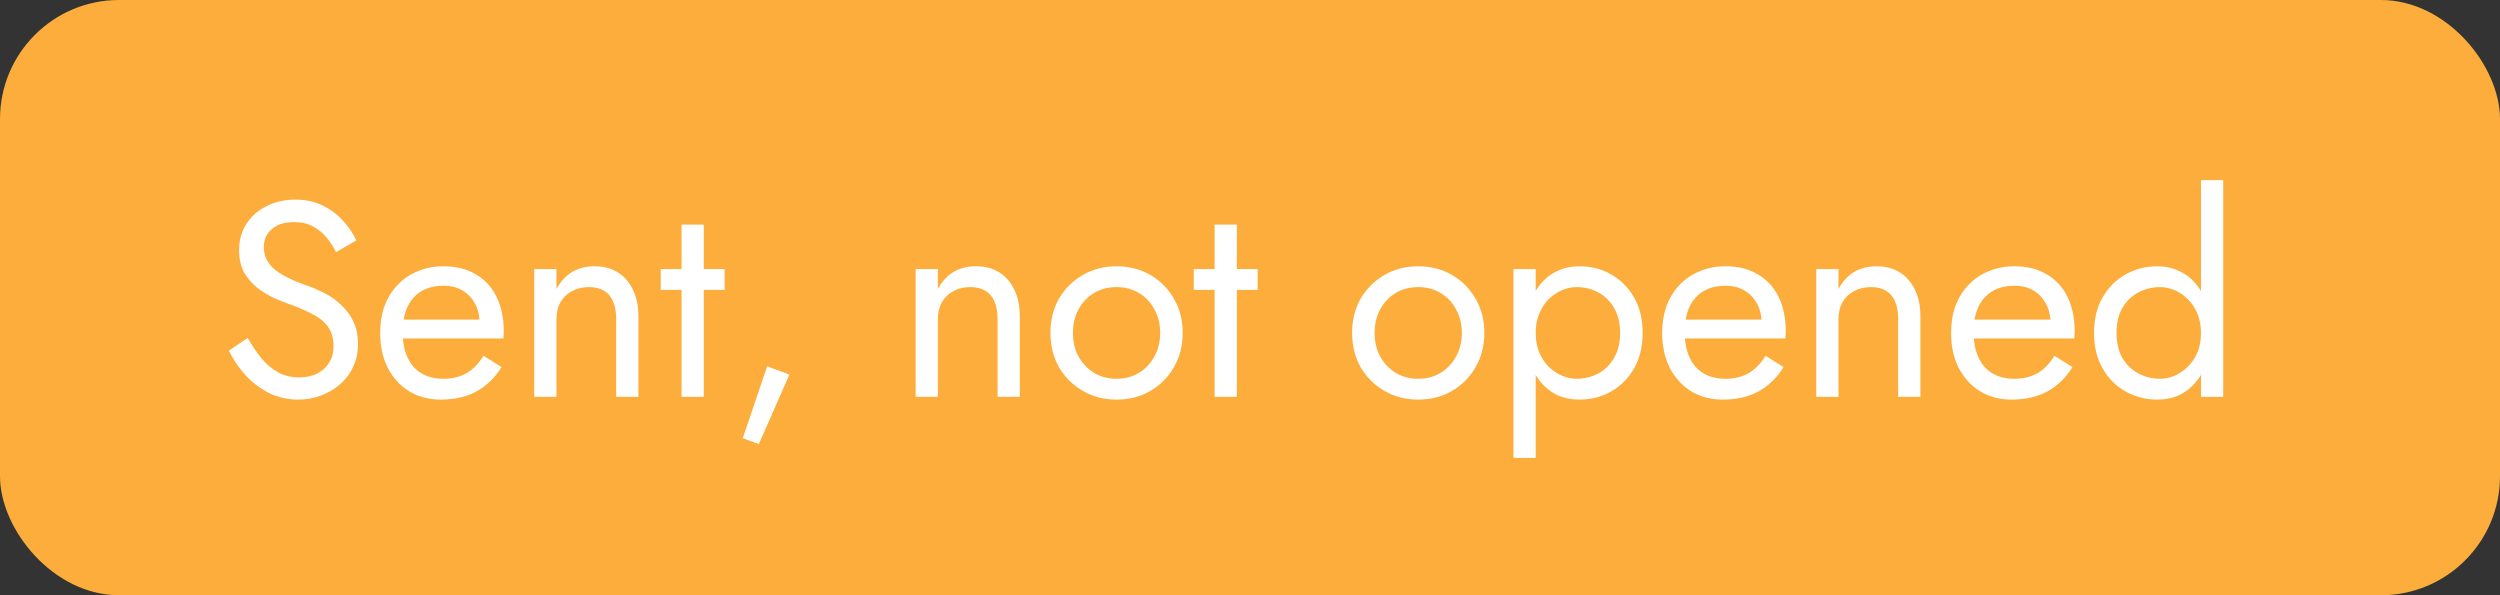 <svg width="126" height="30" viewBox="0 0 126 30" fill="none" xmlns="http://www.w3.org/2000/svg">
<rect x="0" y="0" width="126" height="30" fill="#333333" stroke="none"/>
<rect width="126" height="30" rx="6" fill="#FCAD3B"/>
<path d="M12.484 17.032L11.532 17.676C11.747 18.105 12.022 18.511 12.358 18.894C12.704 19.267 13.1 19.571 13.548 19.804C14.006 20.028 14.5 20.14 15.032 20.14C15.424 20.14 15.798 20.075 16.152 19.944C16.516 19.813 16.838 19.627 17.118 19.384C17.408 19.141 17.632 18.847 17.79 18.502C17.958 18.157 18.042 17.769 18.042 17.34C18.042 16.892 17.963 16.509 17.804 16.192C17.646 15.865 17.44 15.59 17.188 15.366C16.946 15.133 16.68 14.941 16.39 14.792C16.101 14.643 15.826 14.521 15.564 14.428C15.135 14.279 14.771 14.129 14.472 13.98C14.183 13.831 13.95 13.677 13.772 13.518C13.604 13.359 13.483 13.191 13.408 13.014C13.334 12.837 13.296 12.645 13.296 12.44C13.296 12.225 13.348 12.025 13.45 11.838C13.562 11.651 13.73 11.497 13.954 11.376C14.178 11.255 14.468 11.194 14.822 11.194C15.205 11.194 15.527 11.269 15.788 11.418C16.059 11.567 16.288 11.759 16.474 11.992C16.661 12.225 16.815 12.463 16.936 12.706L17.958 12.118C17.8 11.773 17.58 11.446 17.3 11.138C17.02 10.821 16.68 10.564 16.278 10.368C15.886 10.163 15.424 10.06 14.892 10.06C14.342 10.06 13.852 10.172 13.422 10.396C12.993 10.611 12.657 10.909 12.414 11.292C12.172 11.675 12.05 12.109 12.05 12.594C12.05 13.042 12.134 13.42 12.302 13.728C12.48 14.036 12.704 14.297 12.974 14.512C13.245 14.717 13.53 14.89 13.828 15.03C14.127 15.161 14.398 15.268 14.64 15.352C15.014 15.483 15.364 15.632 15.69 15.8C16.026 15.959 16.297 16.169 16.502 16.43C16.708 16.691 16.81 17.041 16.81 17.48C16.81 17.779 16.736 18.045 16.586 18.278C16.446 18.511 16.246 18.693 15.984 18.824C15.732 18.955 15.429 19.02 15.074 19.02C14.682 19.02 14.332 18.936 14.024 18.768C13.716 18.6 13.436 18.367 13.184 18.068C12.942 17.769 12.708 17.424 12.484 17.032Z" fill="white"/>
<path d="M22.212 20.14C22.903 20.14 23.5 20.005 24.004 19.734C24.517 19.454 24.942 19.043 25.278 18.502L24.368 17.928C24.135 18.32 23.85 18.614 23.514 18.81C23.178 18.997 22.791 19.09 22.352 19.09C21.913 19.09 21.54 18.997 21.232 18.81C20.924 18.623 20.691 18.353 20.532 17.998C20.373 17.643 20.294 17.214 20.294 16.71C20.294 16.346 20.341 16.019 20.434 15.73C20.527 15.441 20.663 15.198 20.84 15.002C21.017 14.806 21.232 14.657 21.484 14.554C21.745 14.451 22.035 14.4 22.352 14.4C22.716 14.4 23.034 14.479 23.304 14.638C23.575 14.797 23.785 15.016 23.934 15.296C24.093 15.576 24.172 15.907 24.172 16.29C24.172 16.355 24.158 16.439 24.13 16.542C24.102 16.635 24.074 16.705 24.046 16.752L24.494 16.108H19.874V17.06H25.376C25.376 17.041 25.376 16.999 25.376 16.934C25.386 16.859 25.39 16.789 25.39 16.724C25.39 16.043 25.269 15.455 25.026 14.96C24.784 14.465 24.433 14.087 23.976 13.826C23.528 13.555 22.987 13.42 22.352 13.42C21.876 13.42 21.442 13.504 21.05 13.672C20.658 13.831 20.322 14.059 20.042 14.358C19.762 14.647 19.543 14.997 19.384 15.408C19.235 15.819 19.16 16.276 19.16 16.78C19.16 17.443 19.286 18.026 19.538 18.53C19.799 19.034 20.159 19.431 20.616 19.72C21.083 20 21.615 20.14 22.212 20.14Z" fill="white"/>
<path d="M31.055 16.08V20H32.175V15.94C32.175 15.417 32.082 14.969 31.895 14.596C31.718 14.223 31.466 13.933 31.139 13.728C30.813 13.523 30.421 13.42 29.963 13.42C29.543 13.42 29.17 13.513 28.843 13.7C28.526 13.887 28.26 14.176 28.045 14.568V13.56H26.925V20H28.045V16.08C28.045 15.763 28.111 15.483 28.241 15.24C28.381 14.997 28.573 14.811 28.815 14.68C29.067 14.54 29.357 14.47 29.683 14.47C29.982 14.47 30.234 14.531 30.439 14.652C30.645 14.773 30.799 14.955 30.901 15.198C31.004 15.431 31.055 15.725 31.055 16.08Z" fill="white"/>
<path d="M33.301 13.56V14.61H36.521V13.56H33.301ZM34.351 11.32V20H35.471V11.32H34.351Z" fill="white"/>
<path d="M38.666 18.46L37.434 22.086L38.246 22.38L39.786 18.88L38.666 18.46Z" fill="white"/>
<path d="M50.278 16.08V20H51.398V15.94C51.398 15.417 51.305 14.969 51.118 14.596C50.941 14.223 50.688 13.933 50.362 13.728C50.035 13.523 49.643 13.42 49.186 13.42C48.766 13.42 48.393 13.513 48.066 13.7C47.749 13.887 47.483 14.176 47.268 14.568V13.56H46.148V20H47.268V16.08C47.268 15.763 47.333 15.483 47.464 15.24C47.604 14.997 47.795 14.811 48.038 14.68C48.29 14.54 48.579 14.47 48.906 14.47C49.205 14.47 49.457 14.531 49.662 14.652C49.867 14.773 50.021 14.955 50.124 15.198C50.227 15.431 50.278 15.725 50.278 16.08Z" fill="white"/>
<path d="M52.943 16.78C52.943 17.424 53.088 18.003 53.377 18.516C53.676 19.02 54.077 19.417 54.581 19.706C55.085 19.995 55.65 20.14 56.275 20.14C56.91 20.14 57.475 19.995 57.969 19.706C58.473 19.417 58.87 19.02 59.159 18.516C59.458 18.003 59.607 17.424 59.607 16.78C59.607 16.127 59.458 15.548 59.159 15.044C58.87 14.54 58.473 14.143 57.969 13.854C57.475 13.565 56.91 13.42 56.275 13.42C55.65 13.42 55.085 13.565 54.581 13.854C54.077 14.143 53.676 14.54 53.377 15.044C53.088 15.548 52.943 16.127 52.943 16.78ZM54.077 16.78C54.077 16.332 54.171 15.935 54.357 15.59C54.553 15.235 54.815 14.96 55.141 14.764C55.477 14.568 55.855 14.47 56.275 14.47C56.695 14.47 57.069 14.568 57.395 14.764C57.731 14.96 57.993 15.235 58.179 15.59C58.375 15.935 58.473 16.332 58.473 16.78C58.473 17.228 58.375 17.625 58.179 17.97C57.993 18.315 57.731 18.591 57.395 18.796C57.069 18.992 56.695 19.09 56.275 19.09C55.855 19.09 55.477 18.992 55.141 18.796C54.815 18.591 54.553 18.315 54.357 17.97C54.171 17.625 54.077 17.228 54.077 16.78Z" fill="white"/>
<path d="M60.166 13.56V14.61H63.386V13.56H60.166ZM61.216 11.32V20H62.336V11.32H61.216Z" fill="white"/>
<path d="M68.147 16.78C68.147 17.424 68.291 18.003 68.581 18.516C68.879 19.02 69.281 19.417 69.784 19.706C70.288 19.995 70.853 20.14 71.478 20.14C72.113 20.14 72.678 19.995 73.172 19.706C73.677 19.417 74.073 19.02 74.362 18.516C74.661 18.003 74.811 17.424 74.811 16.78C74.811 16.127 74.661 15.548 74.362 15.044C74.073 14.54 73.677 14.143 73.172 13.854C72.678 13.565 72.113 13.42 71.478 13.42C70.853 13.42 70.288 13.565 69.784 13.854C69.281 14.143 68.879 14.54 68.581 15.044C68.291 15.548 68.147 16.127 68.147 16.78ZM69.281 16.78C69.281 16.332 69.374 15.935 69.561 15.59C69.757 15.235 70.018 14.96 70.344 14.764C70.68 14.568 71.058 14.47 71.478 14.47C71.898 14.47 72.272 14.568 72.599 14.764C72.934 14.96 73.196 15.235 73.382 15.59C73.579 15.935 73.677 16.332 73.677 16.78C73.677 17.228 73.579 17.625 73.382 17.97C73.196 18.315 72.934 18.591 72.599 18.796C72.272 18.992 71.898 19.09 71.478 19.09C71.058 19.09 70.68 18.992 70.344 18.796C70.018 18.591 69.757 18.315 69.561 17.97C69.374 17.625 69.281 17.228 69.281 16.78Z" fill="white"/>
<path d="M77.399 23.08V13.56H76.279V23.08H77.399ZM82.789 16.78C82.789 16.08 82.644 15.483 82.355 14.988C82.066 14.484 81.678 14.097 81.193 13.826C80.717 13.555 80.185 13.42 79.597 13.42C79.196 13.42 78.827 13.499 78.491 13.658C78.164 13.807 77.88 14.027 77.637 14.316C77.404 14.605 77.222 14.96 77.091 15.38C76.96 15.791 76.895 16.257 76.895 16.78C76.895 17.303 76.96 17.774 77.091 18.194C77.222 18.605 77.404 18.955 77.637 19.244C77.88 19.533 78.164 19.757 78.491 19.916C78.827 20.065 79.196 20.14 79.597 20.14C80.185 20.14 80.717 20.005 81.193 19.734C81.678 19.463 82.066 19.076 82.355 18.572C82.644 18.068 82.789 17.471 82.789 16.78ZM81.655 16.78C81.655 17.275 81.552 17.695 81.347 18.04C81.151 18.385 80.885 18.647 80.549 18.824C80.222 19.001 79.858 19.09 79.457 19.09C79.214 19.09 78.972 19.039 78.729 18.936C78.486 18.833 78.262 18.684 78.057 18.488C77.861 18.292 77.702 18.054 77.581 17.774C77.46 17.485 77.399 17.153 77.399 16.78C77.399 16.407 77.46 16.08 77.581 15.8C77.702 15.511 77.861 15.268 78.057 15.072C78.262 14.876 78.486 14.727 78.729 14.624C78.972 14.521 79.214 14.47 79.457 14.47C79.858 14.47 80.222 14.559 80.549 14.736C80.885 14.913 81.151 15.175 81.347 15.52C81.552 15.865 81.655 16.285 81.655 16.78Z" fill="white"/>
<path d="M86.825 20.14C87.516 20.14 88.113 20.005 88.617 19.734C89.131 19.454 89.555 19.043 89.891 18.502L88.981 17.928C88.748 18.32 88.463 18.614 88.127 18.81C87.791 18.997 87.404 19.09 86.965 19.09C86.527 19.09 86.153 18.997 85.845 18.81C85.537 18.623 85.304 18.353 85.145 17.998C84.987 17.643 84.907 17.214 84.907 16.71C84.907 16.346 84.954 16.019 85.047 15.73C85.141 15.441 85.276 15.198 85.453 15.002C85.631 14.806 85.845 14.657 86.097 14.554C86.359 14.451 86.648 14.4 86.965 14.4C87.329 14.4 87.647 14.479 87.917 14.638C88.188 14.797 88.398 15.016 88.547 15.296C88.706 15.576 88.785 15.907 88.785 16.29C88.785 16.355 88.771 16.439 88.743 16.542C88.715 16.635 88.687 16.705 88.659 16.752L89.107 16.108H84.487V17.06H89.989C89.989 17.041 89.989 16.999 89.989 16.934C89.999 16.859 90.003 16.789 90.003 16.724C90.003 16.043 89.882 15.455 89.639 14.96C89.397 14.465 89.047 14.087 88.589 13.826C88.141 13.555 87.6 13.42 86.965 13.42C86.489 13.42 86.055 13.504 85.663 13.672C85.271 13.831 84.935 14.059 84.655 14.358C84.375 14.647 84.156 14.997 83.997 15.408C83.848 15.819 83.773 16.276 83.773 16.78C83.773 17.443 83.899 18.026 84.151 18.53C84.413 19.034 84.772 19.431 85.229 19.72C85.696 20 86.228 20.14 86.825 20.14Z" fill="white"/>
<path d="M95.668 16.08V20H96.788V15.94C96.788 15.417 96.695 14.969 96.508 14.596C96.331 14.223 96.079 13.933 95.752 13.728C95.426 13.523 95.034 13.42 94.576 13.42C94.156 13.42 93.783 13.513 93.457 13.7C93.139 13.887 92.873 14.176 92.659 14.568V13.56H91.538V20H92.659V16.08C92.659 15.763 92.724 15.483 92.855 15.24C92.995 14.997 93.186 14.811 93.428 14.68C93.68 14.54 93.97 14.47 94.296 14.47C94.595 14.47 94.847 14.531 95.052 14.652C95.258 14.773 95.412 14.955 95.514 15.198C95.617 15.431 95.668 15.725 95.668 16.08Z" fill="white"/>
<path d="M101.386 20.14C102.077 20.14 102.674 20.005 103.178 19.734C103.691 19.454 104.116 19.043 104.452 18.502L103.542 17.928C103.309 18.32 103.024 18.614 102.688 18.81C102.352 18.997 101.965 19.09 101.526 19.09C101.087 19.09 100.714 18.997 100.406 18.81C100.098 18.623 99.865 18.353 99.706 17.998C99.547 17.643 99.468 17.214 99.468 16.71C99.468 16.346 99.515 16.019 99.608 15.73C99.701 15.441 99.837 15.198 100.014 15.002C100.191 14.806 100.406 14.657 100.658 14.554C100.919 14.451 101.209 14.4 101.526 14.4C101.89 14.4 102.207 14.479 102.478 14.638C102.749 14.797 102.959 15.016 103.108 15.296C103.267 15.576 103.346 15.907 103.346 16.29C103.346 16.355 103.332 16.439 103.304 16.542C103.276 16.635 103.248 16.705 103.22 16.752L103.668 16.108H99.048V17.06H104.55C104.55 17.041 104.55 16.999 104.55 16.934C104.559 16.859 104.564 16.789 104.564 16.724C104.564 16.043 104.443 15.455 104.2 14.96C103.957 14.465 103.607 14.087 103.15 13.826C102.702 13.555 102.161 13.42 101.526 13.42C101.05 13.42 100.616 13.504 100.224 13.672C99.832 13.831 99.496 14.059 99.216 14.358C98.936 14.647 98.717 14.997 98.558 15.408C98.409 15.819 98.334 16.276 98.334 16.78C98.334 17.443 98.46 18.026 98.712 18.53C98.973 19.034 99.333 19.431 99.79 19.72C100.257 20 100.789 20.14 101.386 20.14Z" fill="white"/>
<path d="M110.929 9.08V20H112.049V9.08H110.929ZM105.539 16.78C105.539 17.471 105.684 18.068 105.973 18.572C106.262 19.076 106.65 19.463 107.135 19.734C107.62 20.005 108.152 20.14 108.731 20.14C109.132 20.14 109.496 20.065 109.823 19.916C110.159 19.757 110.444 19.533 110.677 19.244C110.92 18.955 111.106 18.605 111.237 18.194C111.368 17.774 111.433 17.303 111.433 16.78C111.433 16.257 111.368 15.791 111.237 15.38C111.106 14.96 110.92 14.605 110.677 14.316C110.444 14.027 110.159 13.807 109.823 13.658C109.496 13.499 109.132 13.42 108.731 13.42C108.152 13.42 107.62 13.555 107.135 13.826C106.65 14.097 106.262 14.484 105.973 14.988C105.684 15.483 105.539 16.08 105.539 16.78ZM106.673 16.78C106.673 16.285 106.771 15.865 106.967 15.52C107.172 15.175 107.443 14.913 107.779 14.736C108.115 14.559 108.479 14.47 108.871 14.47C109.114 14.47 109.356 14.521 109.599 14.624C109.842 14.727 110.061 14.876 110.257 15.072C110.462 15.268 110.626 15.511 110.747 15.8C110.868 16.08 110.929 16.407 110.929 16.78C110.929 17.153 110.868 17.485 110.747 17.774C110.626 18.054 110.462 18.292 110.257 18.488C110.061 18.684 109.842 18.833 109.599 18.936C109.356 19.039 109.114 19.09 108.871 19.09C108.479 19.09 108.115 19.001 107.779 18.824C107.443 18.647 107.172 18.385 106.967 18.04C106.771 17.695 106.673 17.275 106.673 16.78Z" fill="white"/>
</svg>
